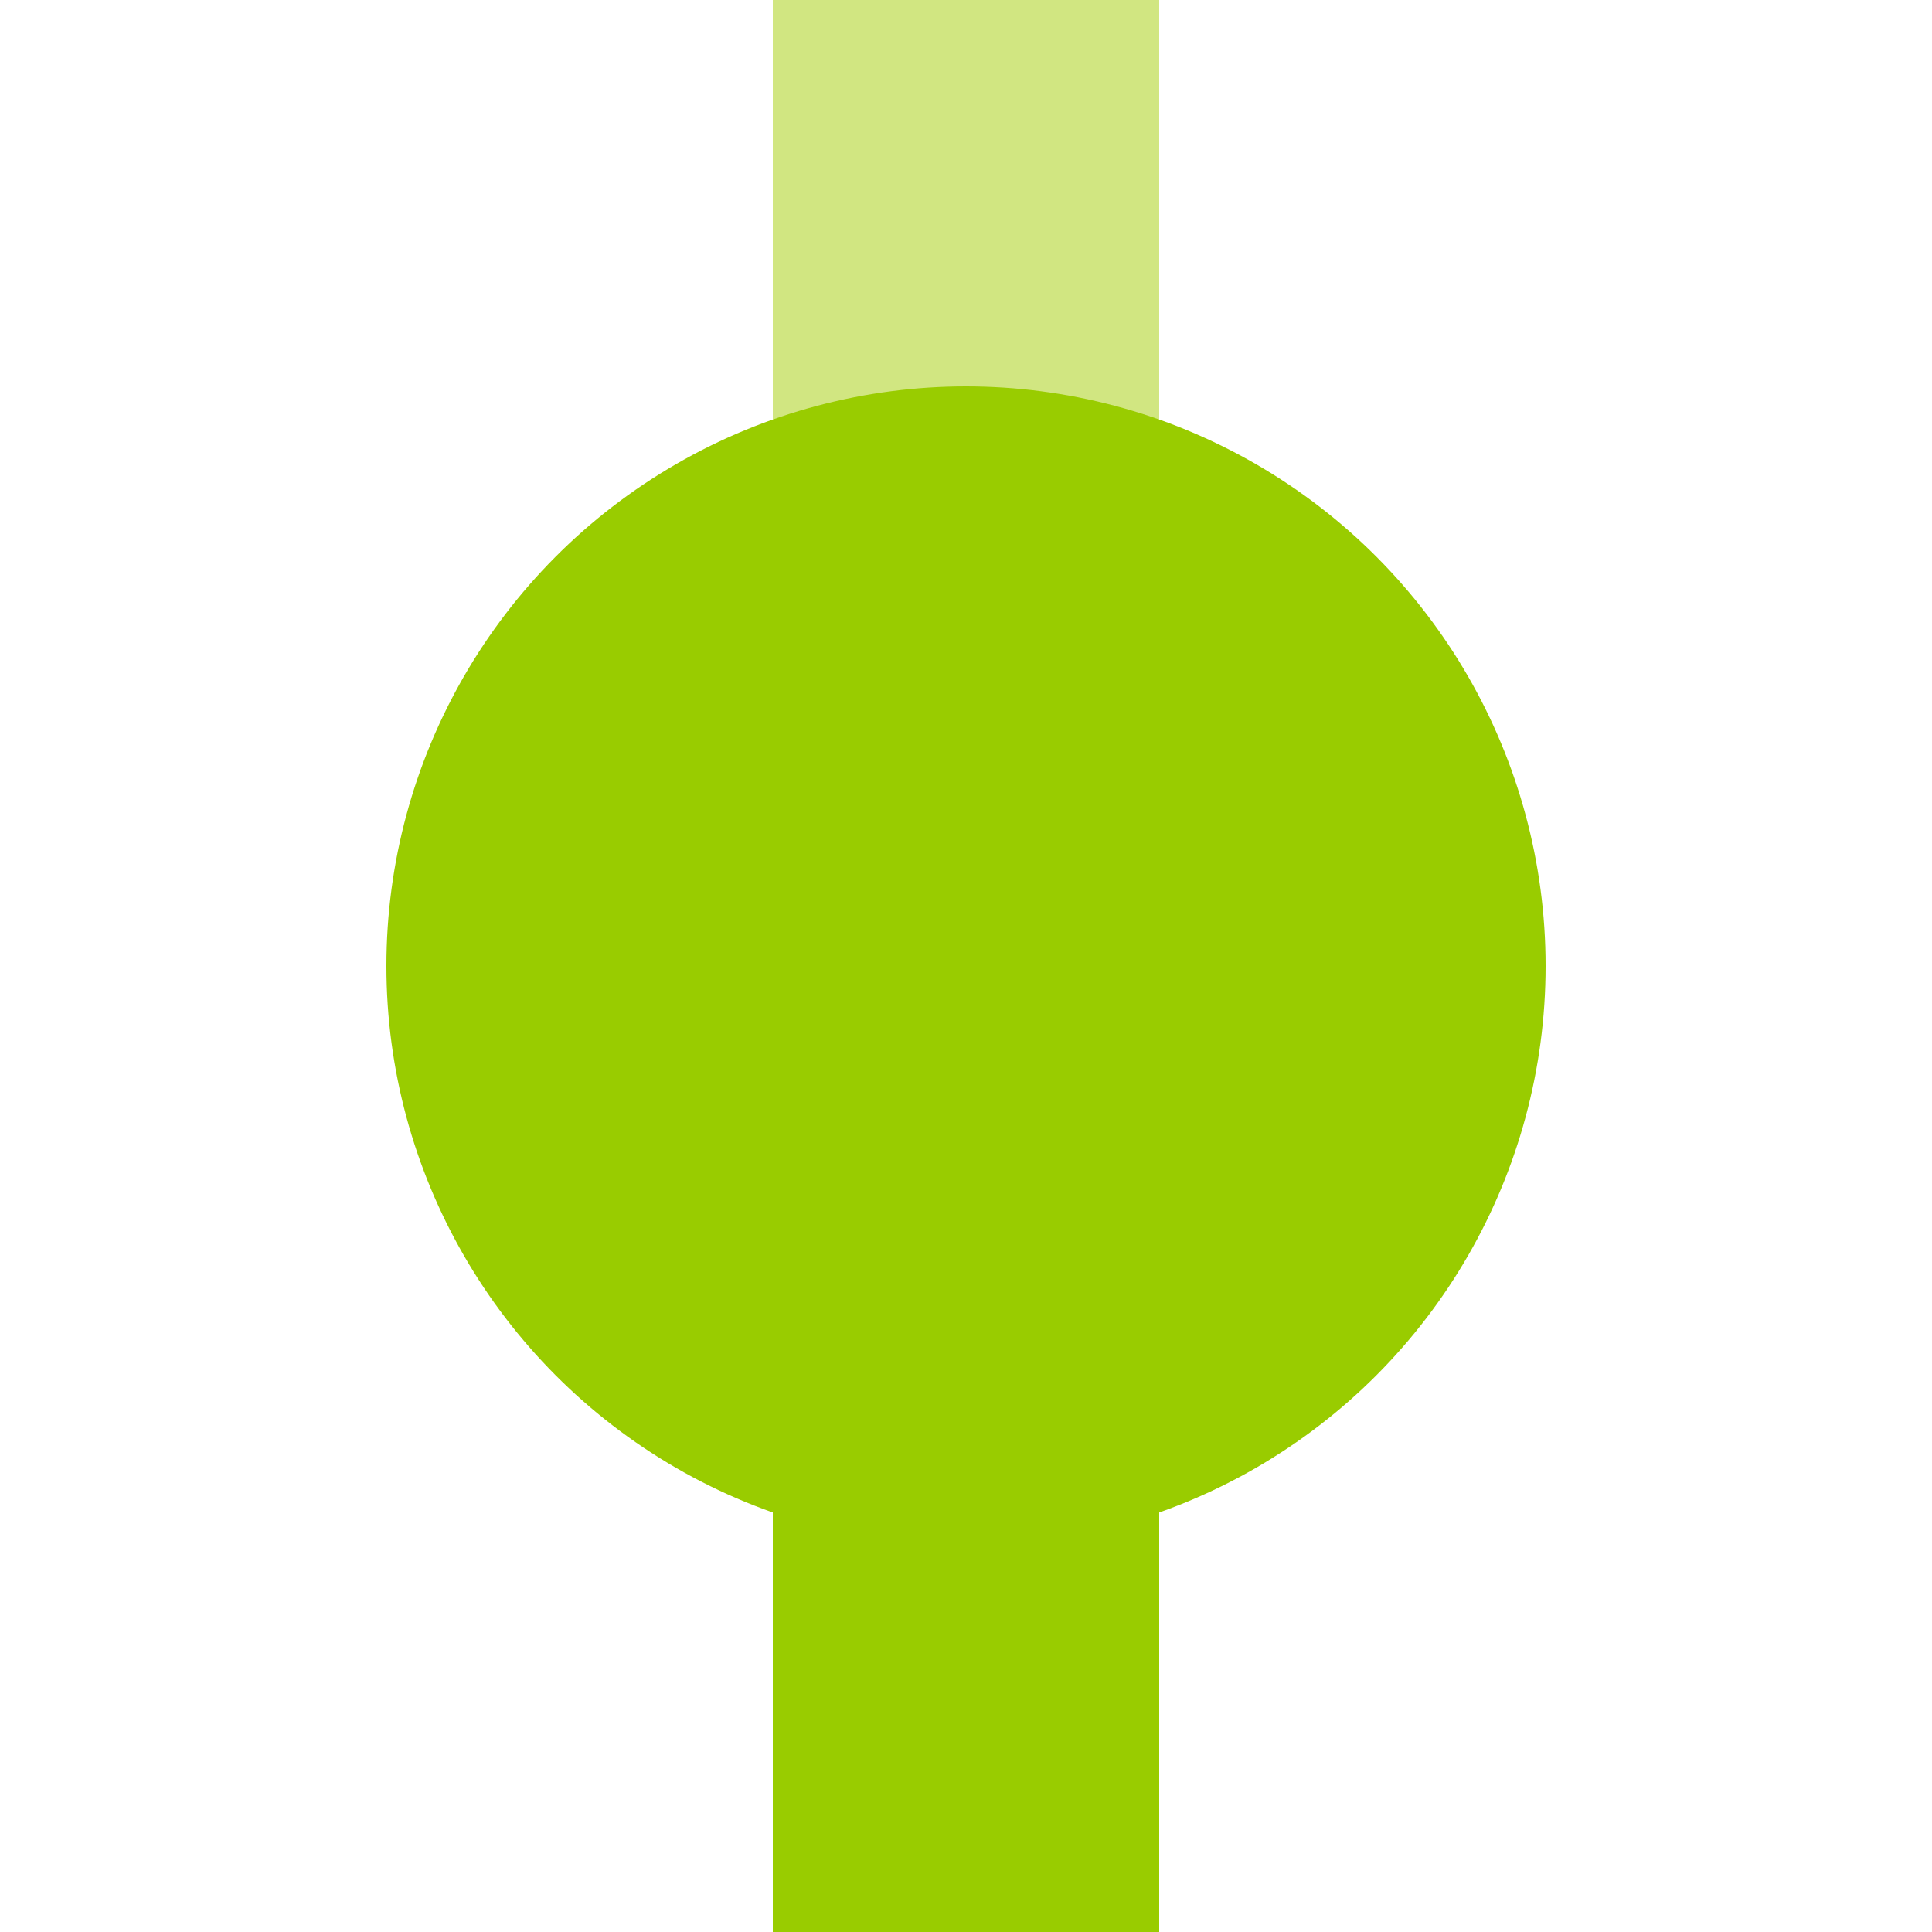 <?xml version="1.0" encoding="UTF-8"?>
<svg xmlns="http://www.w3.org/2000/svg" width="500" height="500">
 <title>KBHFxa lime</title>
 <g stroke-width="100">
  <path stroke="#D1E681" d="M 250,250 V 0"/>
  <path stroke="#99CC00" d="M 250,250 V 500"/>
 </g>
 <circle fill="#99CC00" cx="250" cy="250" r="150"/>
</svg>